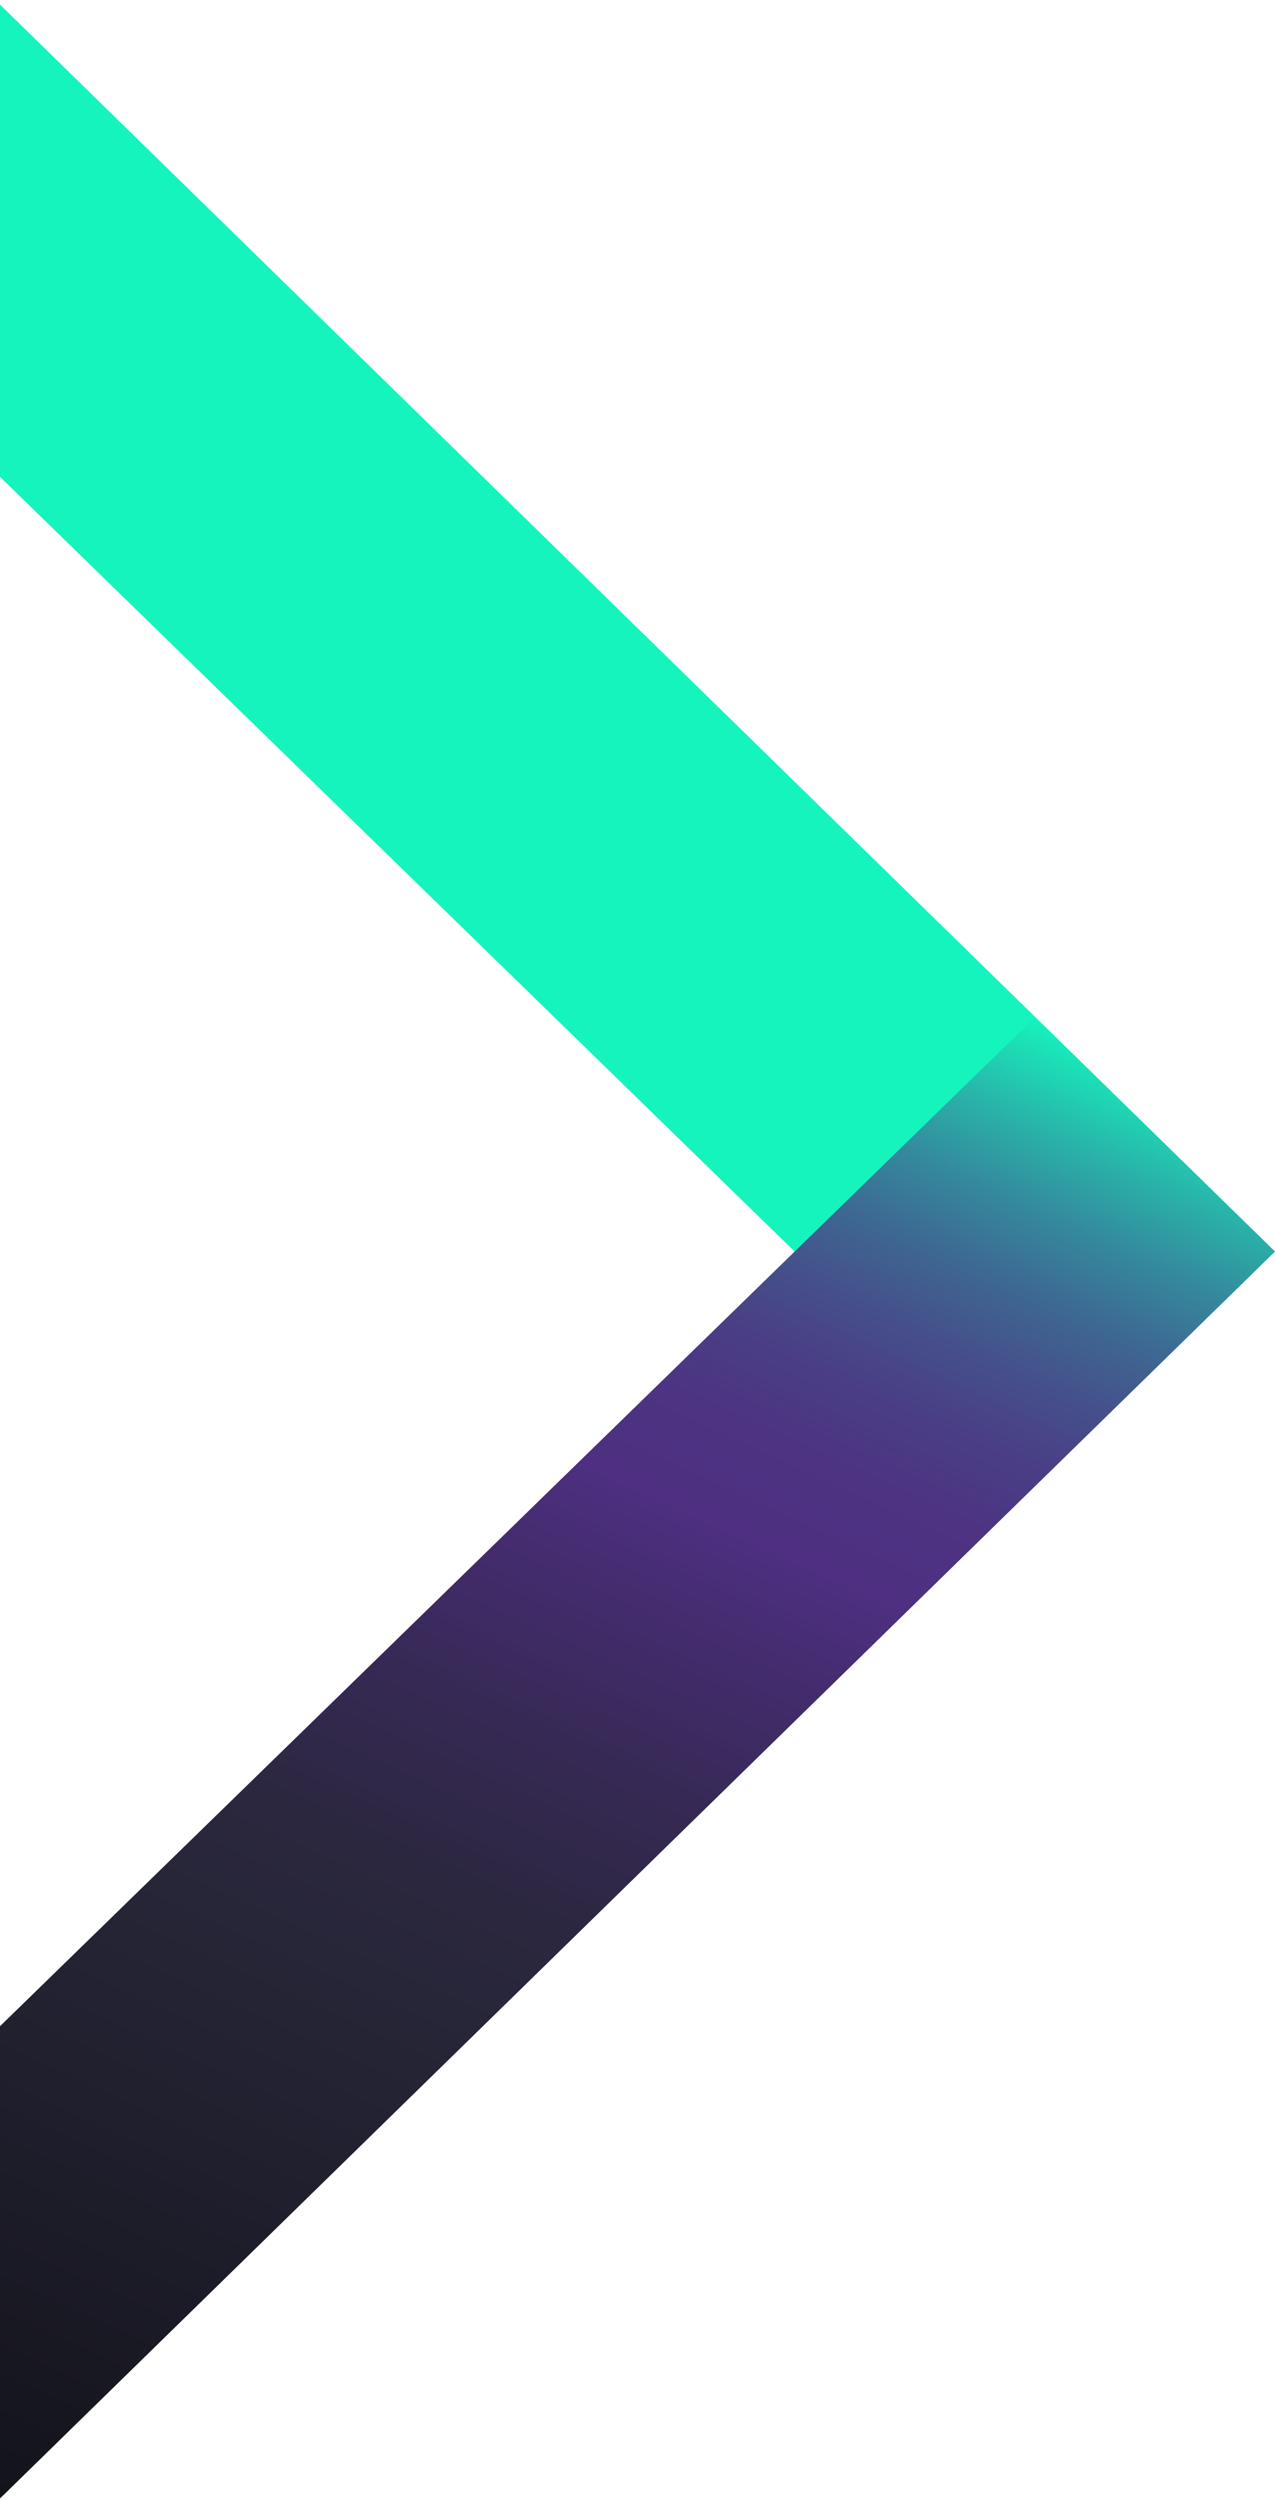 <svg width="150" height="294" viewBox="0 0 150 294" fill="none" xmlns="http://www.w3.org/2000/svg">
<g clip-path="url(#clip0_1453_4057)">
<path d="M121.736 174.711L-0.216 55.868L-0.216 0.331L149.966 147.148L121.736 174.711Z" fill="#16F4BD"/>
<path d="M121.77 119.62L-0.182 238.462L-0.182 294L150 147.184L121.77 119.62Z" fill="url(#paint0_linear_1453_4057)"/>
</g>
<defs>
<linearGradient id="paint0_linear_1453_4057" x1="111.853" y1="115.082" x2="24.763" y2="305.414" gradientUnits="userSpaceOnUse">
<stop stop-color="#16F4BD"/>
<stop offset="0.014" stop-color="#1BE2B7"/>
<stop offset="0.056" stop-color="#29B3A9"/>
<stop offset="0.098" stop-color="#348A9D"/>
<stop offset="0.141" stop-color="#3D6993"/>
<stop offset="0.186" stop-color="#45508B"/>
<stop offset="0.232" stop-color="#4A3D85"/>
<stop offset="0.279" stop-color="#4D3382"/>
<stop offset="0.333" stop-color="#4E2F81"/>
<stop offset="0.371" stop-color="#472D75"/>
<stop offset="0.486" stop-color="#362954"/>
<stop offset="0.581" stop-color="#2B273F"/>
<stop offset="0.645" stop-color="#272638"/>
<stop offset="1" stop-color="#13131B"/>
</linearGradient>
<clipPath id="clip0_1453_4057">
<rect width="150" height="294" fill="white" transform="matrix(1 -8.74228e-08 -8.74228e-08 -1 0 294)"/>
</clipPath>
</defs>
</svg>
